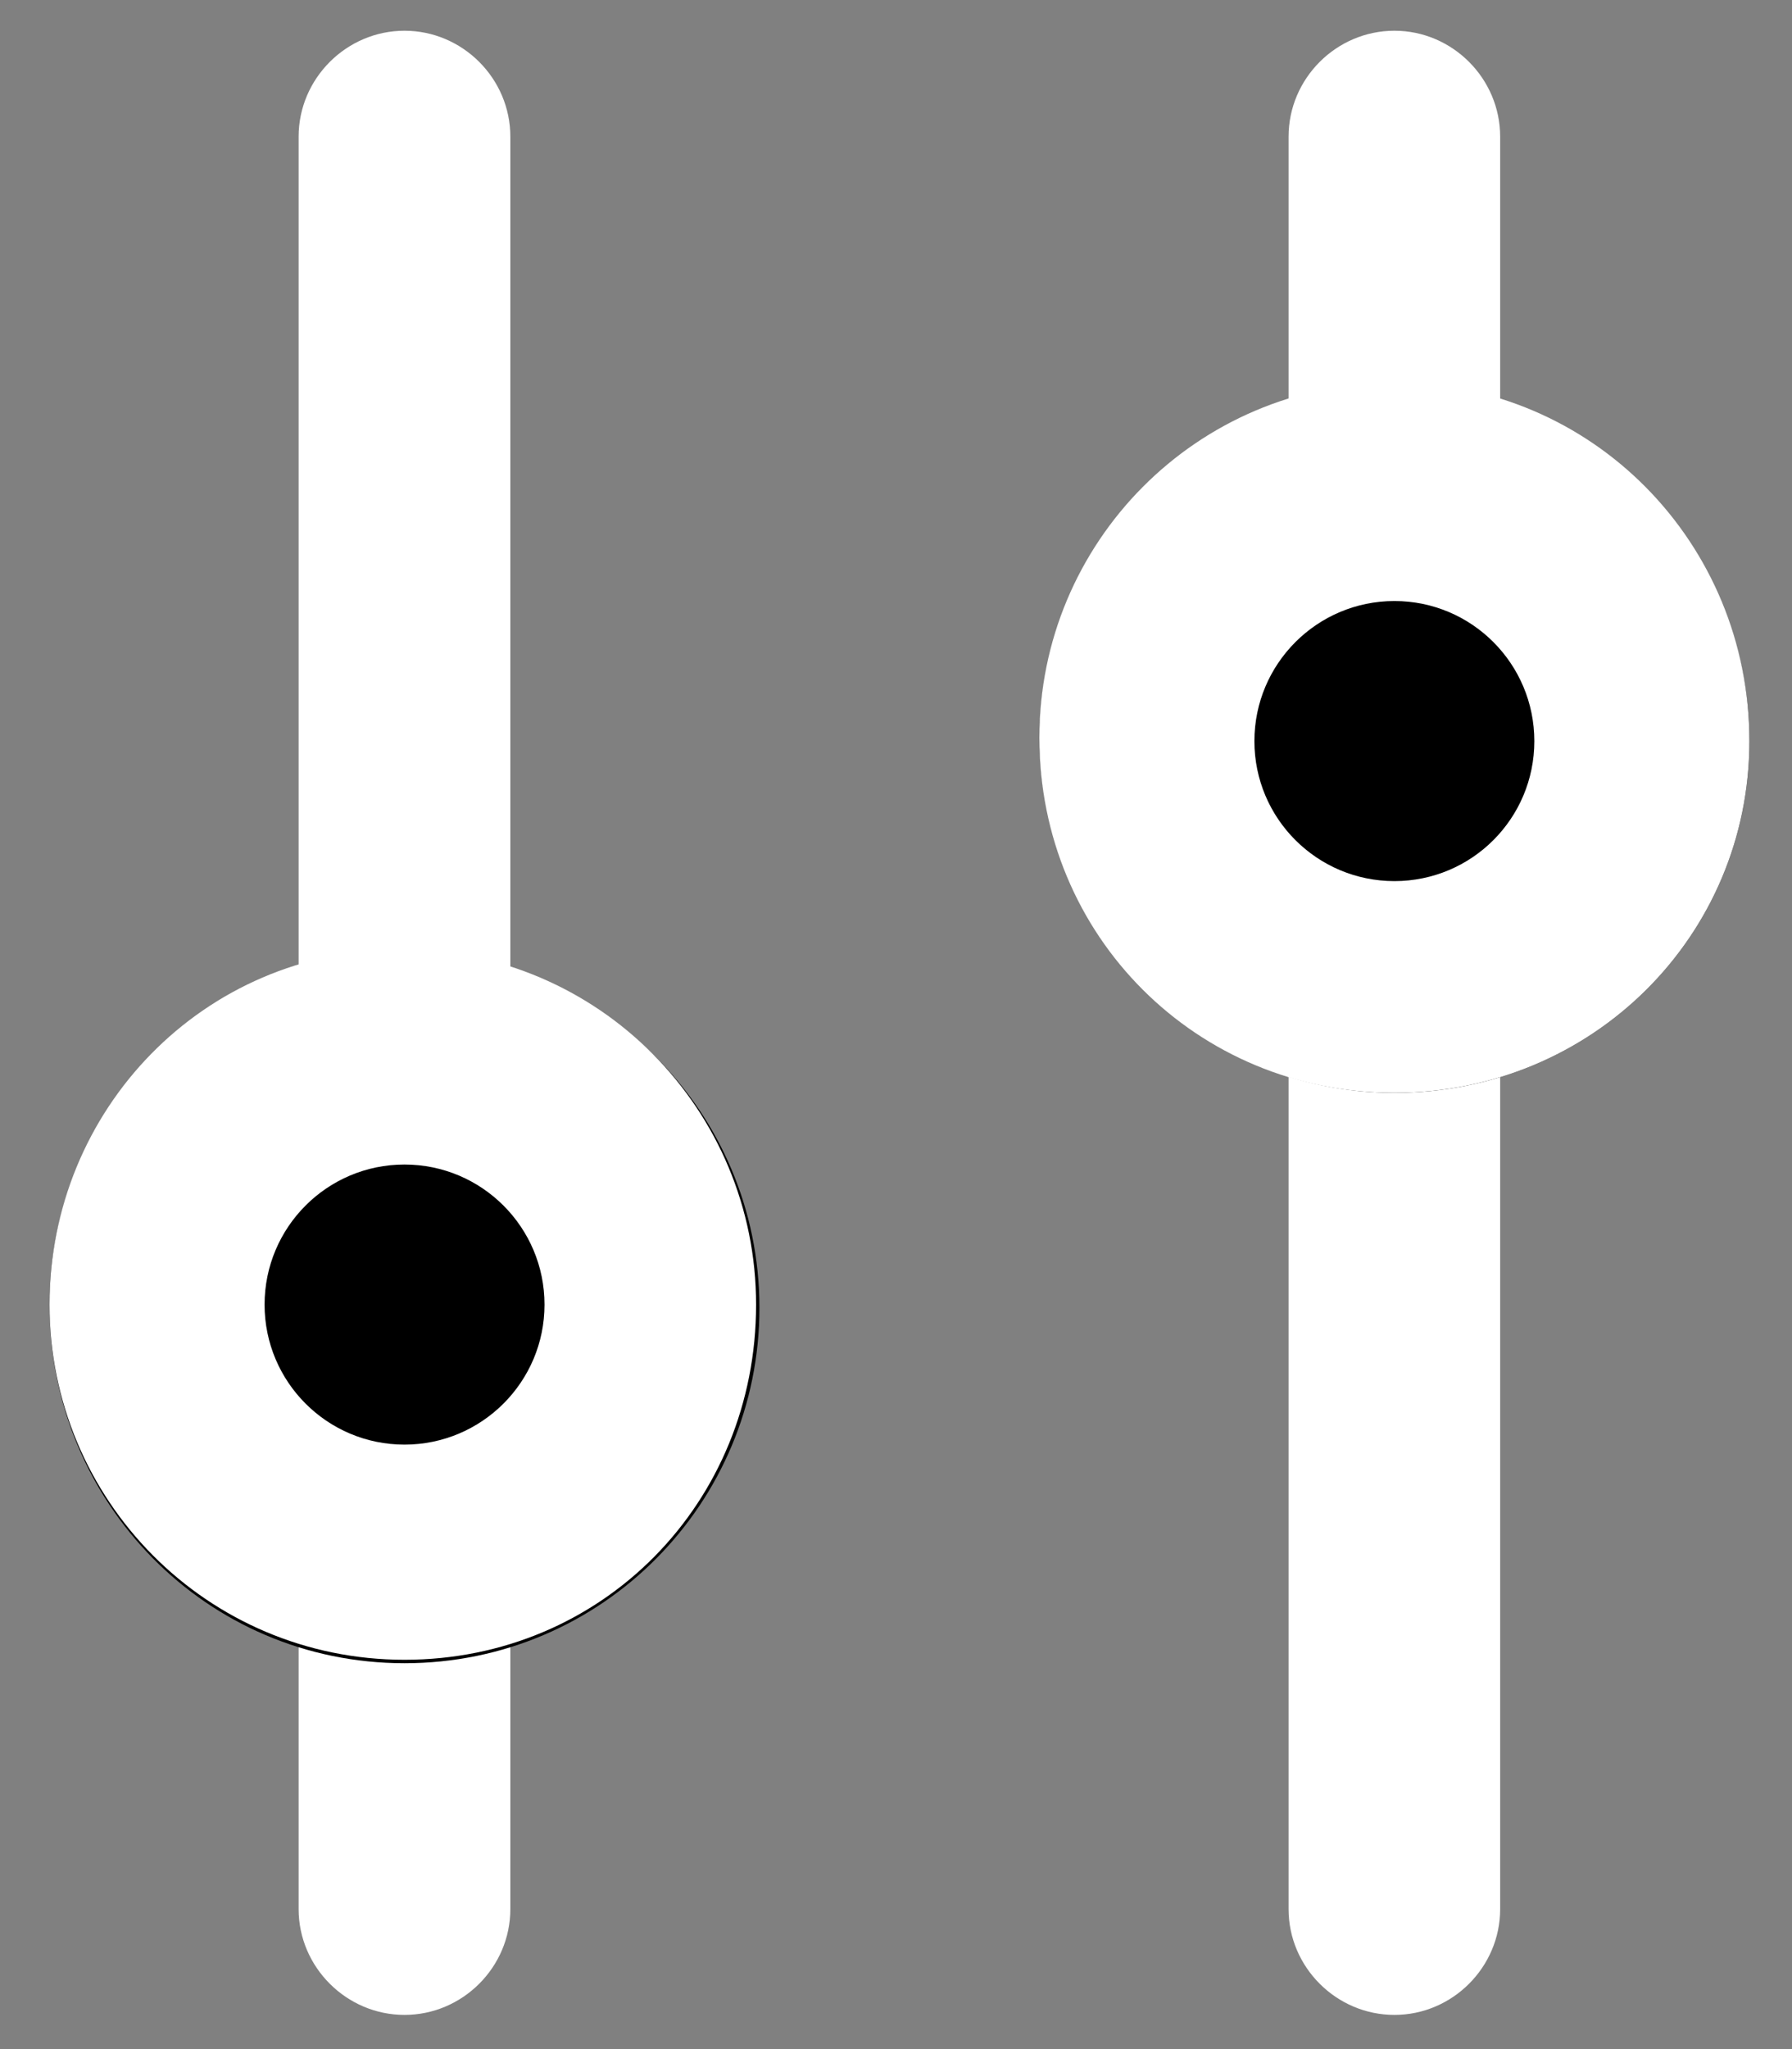 <svg width="14" height="16" viewBox="0 0 14 16" fill="none" xmlns="http://www.w3.org/2000/svg">
<rect x="0" y="0" width="14" height="16" fill="#808080" stroke="none"/>
<path d="M2.333 14.907V1.067C2.333 0.613 2.707 0.24 3.16 0.24C3.614 0.24 3.987 0.613 3.987 1.067V14.907C3.987 15.36 3.614 15.733 3.16 15.733C2.707 15.733 2.333 15.36 2.333 14.907Z" fill="white"/>
<path d="M3.16 7.44C4.68 7.44 5.933 8.667 5.933 10.213C5.933 11.733 4.707 12.987 3.16 12.987C1.613 12.987 0.387 11.733 0.387 10.187C0.387 8.667 1.613 7.44 3.16 7.44Z" fill="black"/>
<path d="M5.907 10.187C5.907 8.667 4.68 7.413 3.133 7.413C1.587 7.413 0.387 8.667 0.387 10.187C0.387 11.707 1.613 12.96 3.16 12.96C4.707 12.96 5.907 11.733 5.907 10.187Z" fill="white"/>
<path d="M10.067 1.067V14.907C10.067 15.36 10.44 15.733 10.894 15.733C11.347 15.733 11.72 15.36 11.72 14.907V1.067C11.72 0.613 11.347 0.24 10.894 0.24C10.44 0.24 10.067 0.613 10.067 1.067Z" fill="white"/>
<path d="M10.893 8.533C12.44 8.533 13.667 7.307 13.667 5.787C13.667 4.267 12.44 3.013 10.893 3.013C9.347 3.013 8.12 4.24 8.12 5.787C8.147 7.307 9.373 8.533 10.893 8.533Z" fill="black"/>
<path d="M13.667 5.787C13.667 7.307 12.44 8.533 10.893 8.533C9.347 8.533 8.12 7.307 8.12 5.76C8.12 4.24 9.347 2.987 10.893 2.987C12.44 2.987 13.667 4.24 13.667 5.787Z" fill="white"/>
<path d="M3.16 11.28C3.764 11.28 4.254 10.79 4.254 10.187C4.254 9.583 3.764 9.093 3.16 9.093C2.556 9.093 2.067 9.583 2.067 10.187C2.067 10.79 2.556 11.28 3.16 11.28Z" fill="black"/>
<path d="M10.894 6.88C11.498 6.88 11.987 6.391 11.987 5.787C11.987 5.183 11.498 4.693 10.894 4.693C10.29 4.693 9.8 5.183 9.8 5.787C9.8 6.391 10.29 6.88 10.894 6.88Z" fill="black"/>
</svg>
